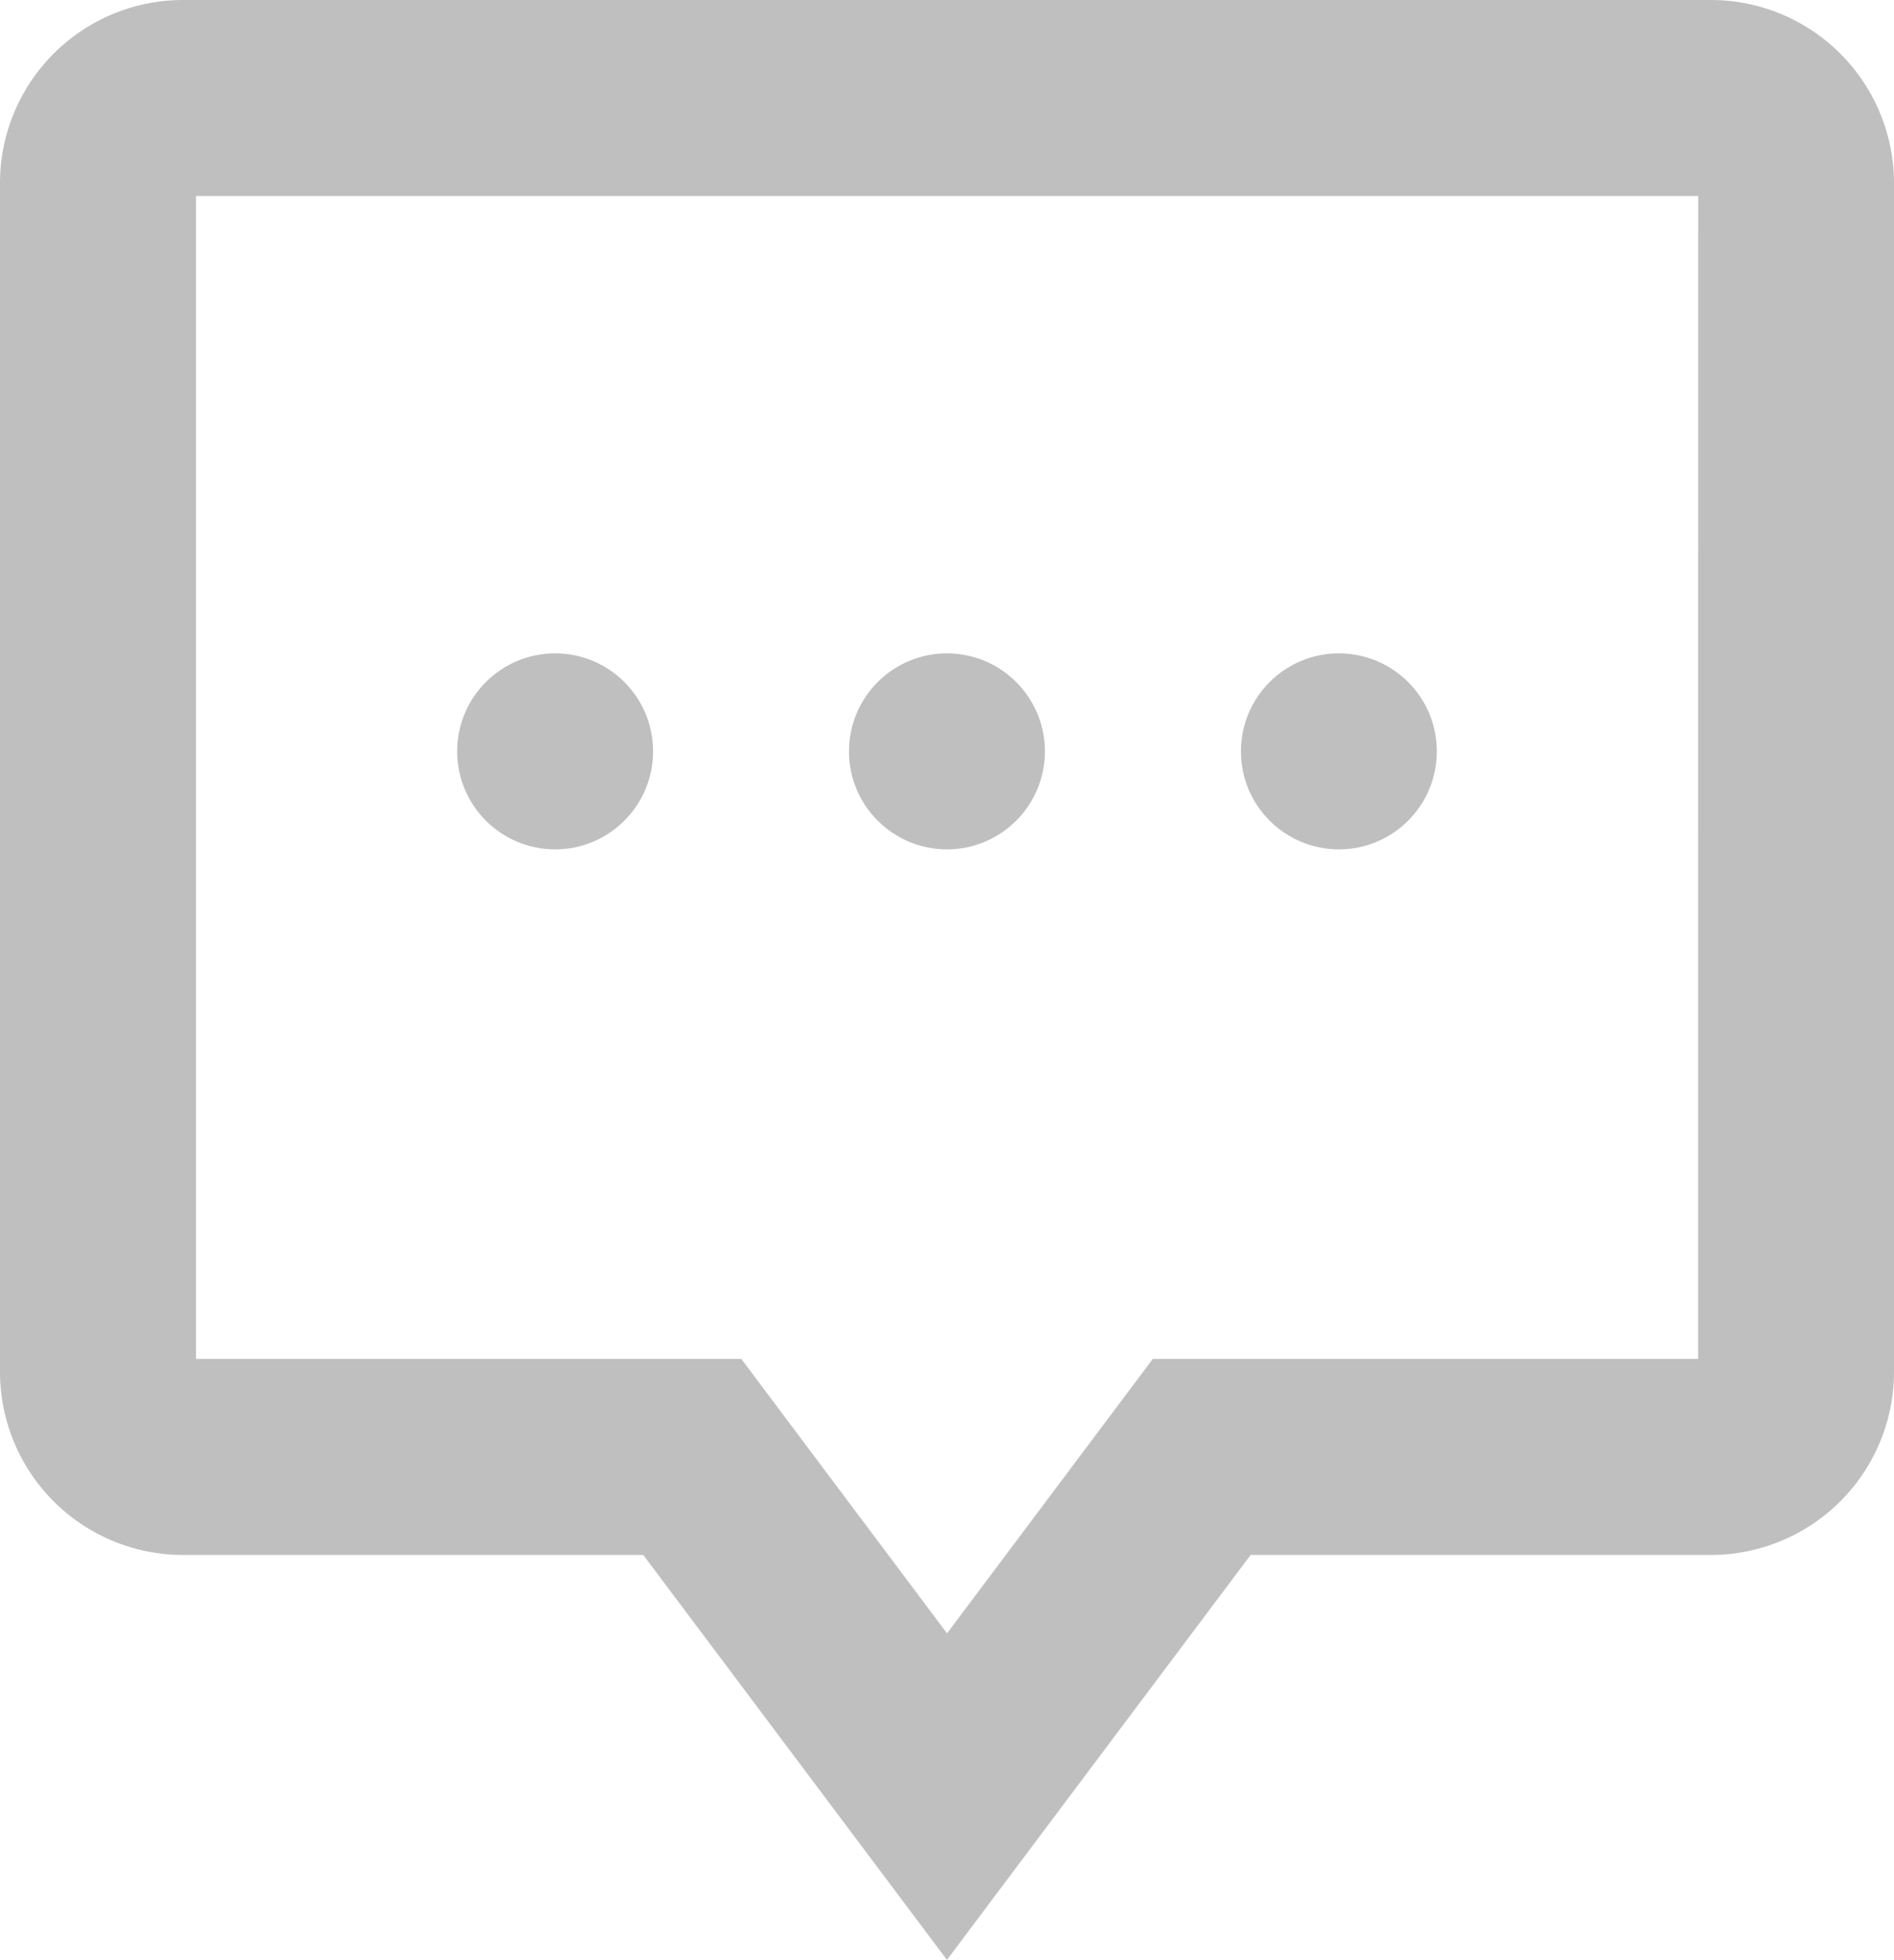 <svg id="enquiry" xmlns="http://www.w3.org/2000/svg" width="19.335" height="19.999" viewBox="0 0 19.335 19.999">
  <g id="Group_1699" data-name="Group 1699">
    <circle id="Ellipse_34" data-name="Ellipse 34" cx="1" cy="1" r="1" transform="translate(4.667 6.667)" fill="#bfbfbf"/>
    <circle id="Ellipse_35" data-name="Ellipse 35" cx="1" cy="1" r="1" transform="translate(8.667 6.667)" fill="#bfbfbf"/>
    <circle id="Ellipse_36" data-name="Ellipse 36" cx="1" cy="1" r="1" transform="translate(12.668 6.667)" fill="#bfbfbf"/>
    <path id="Path_1909" data-name="Path 1909" d="M614.258,531.833h-15.6a1.869,1.869,0,0,0-1.867,1.867v12.133a1.869,1.869,0,0,0,1.867,1.867h4.7l3.1,4.132,3.1-4.132h4.7a1.87,1.87,0,0,0,1.868-1.867V533.7A1.87,1.87,0,0,0,614.258,531.833Zm-.132,13.867h-5.567l-2.1,2.8-2.1-2.8h-5.567V533.833h15.335Z" transform="translate(-596.791 -531.833)" fill="#bfbfbf"/>
  </g>
</svg>
